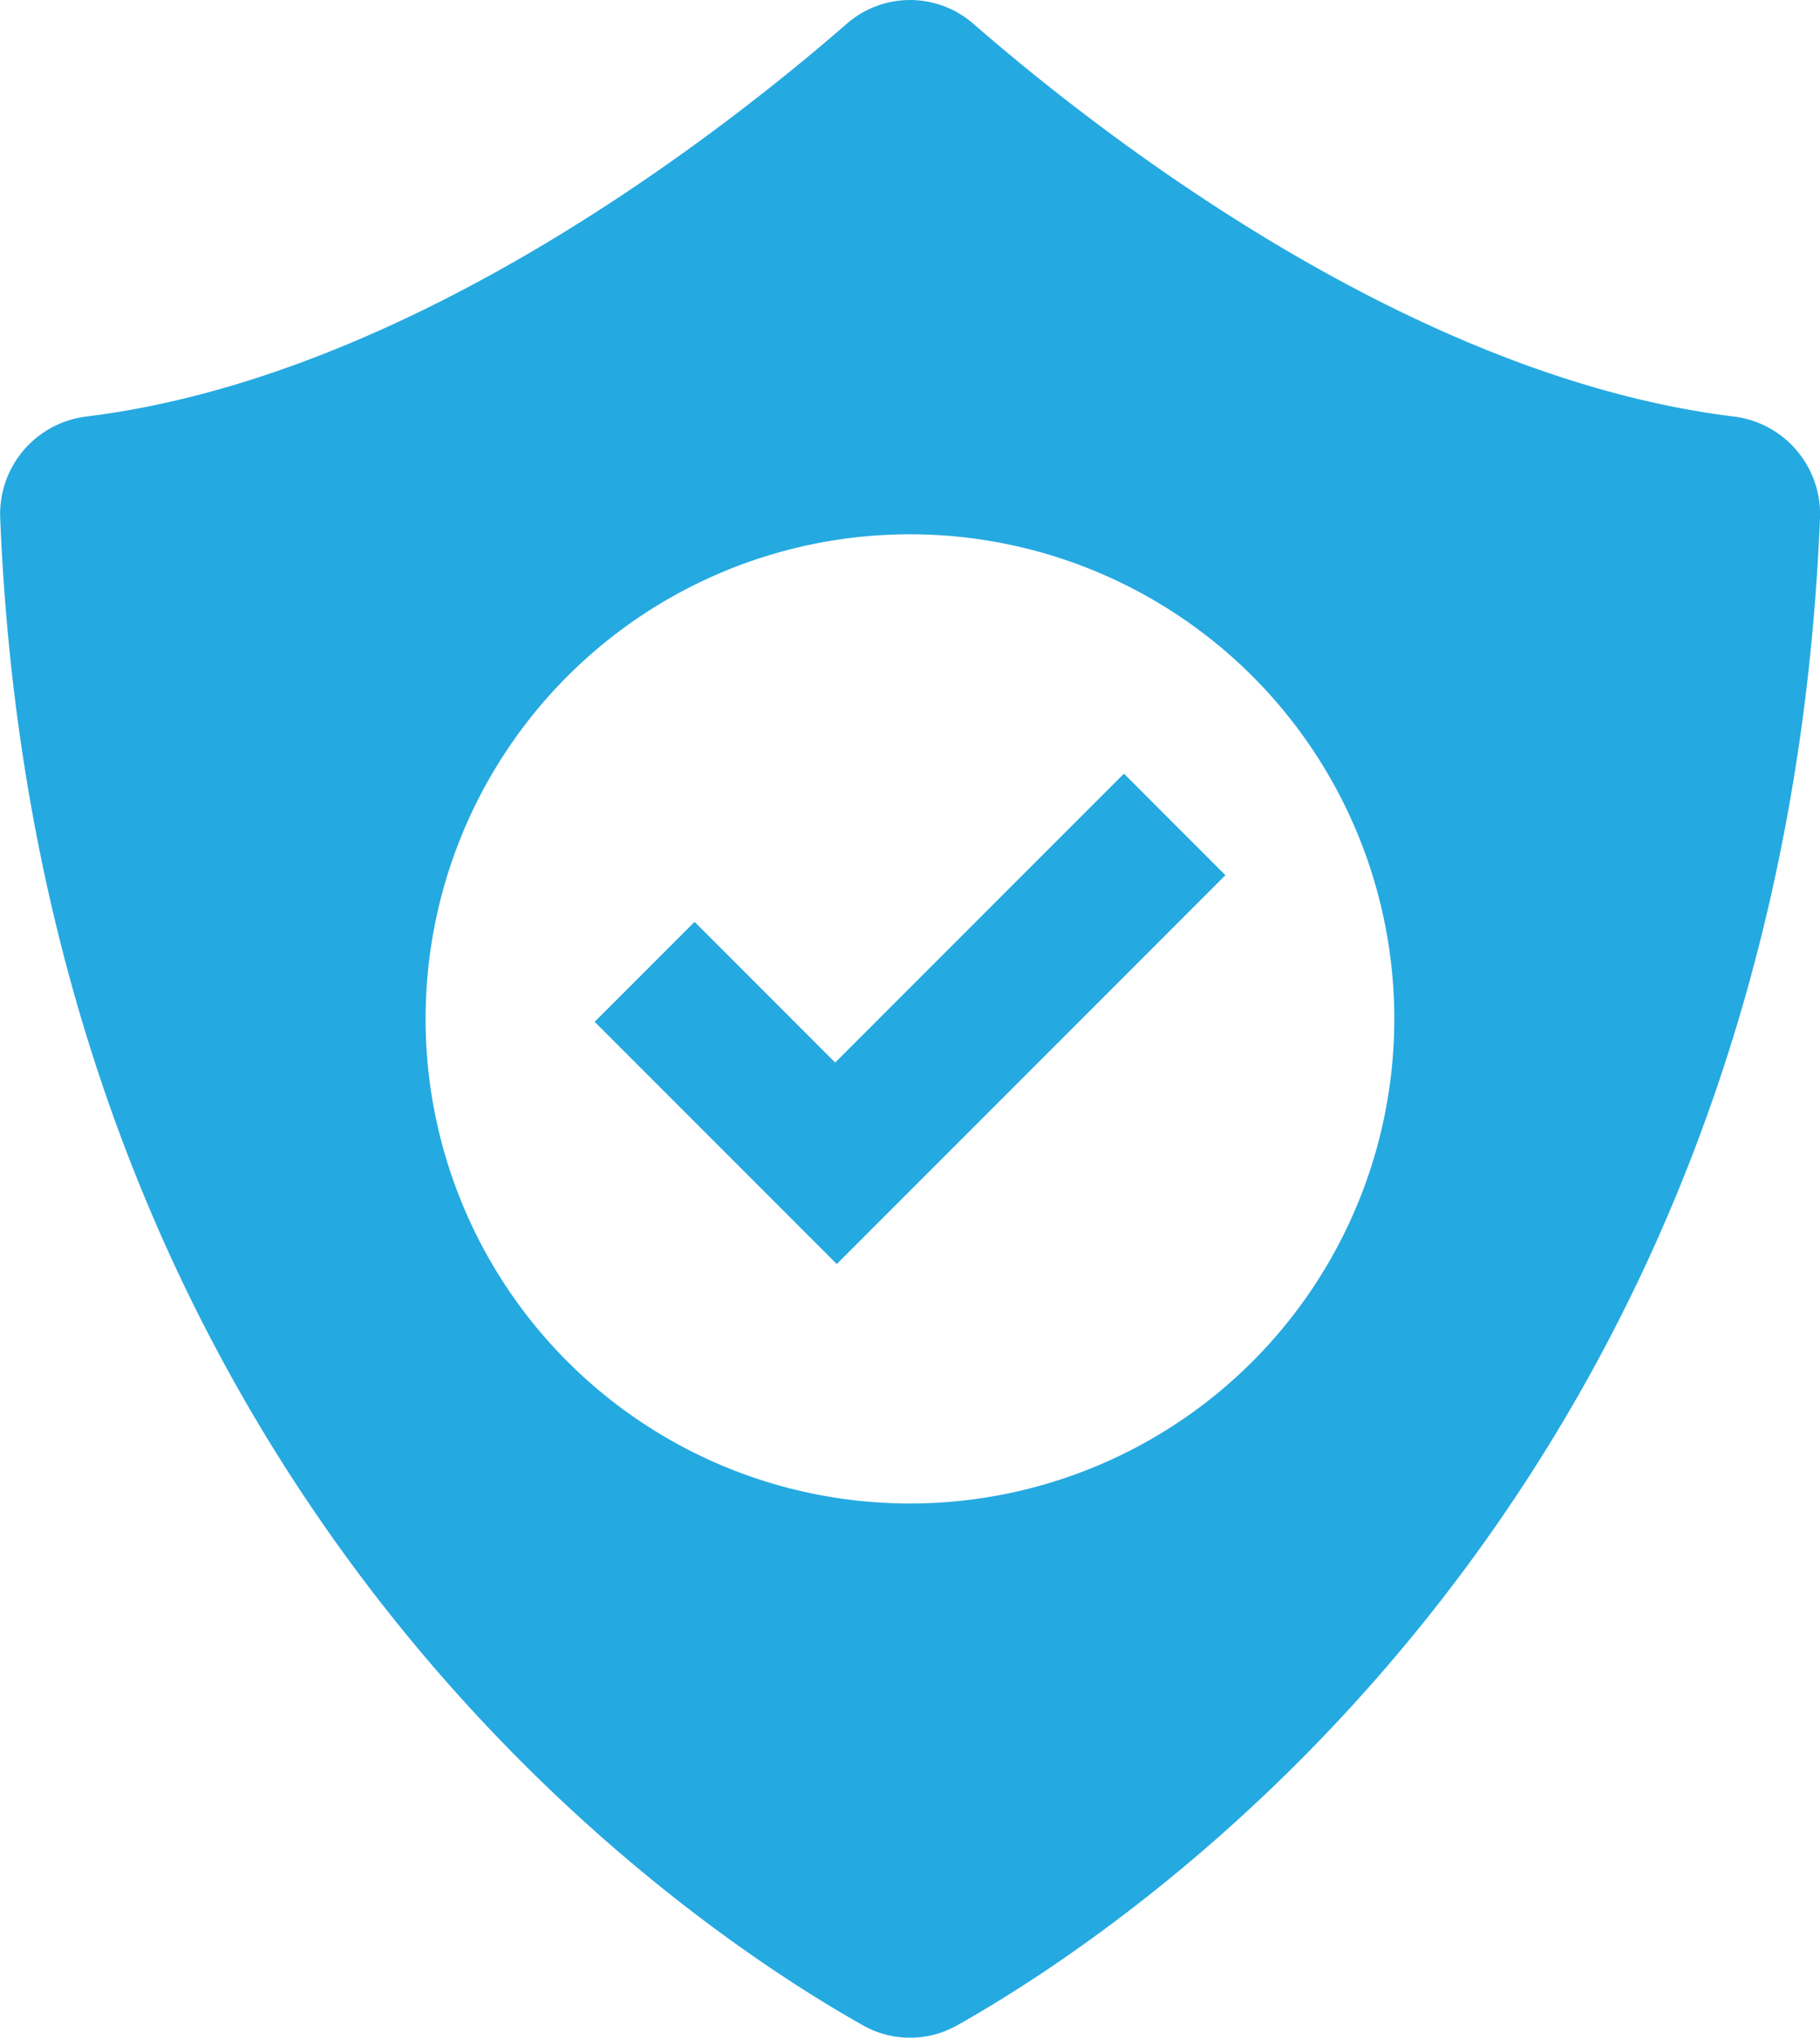 <?xml version="1.0" encoding="UTF-8"?> <svg xmlns="http://www.w3.org/2000/svg" width="31.188" height="34.9" viewBox="0 0 31.188 34.9"><g id="CyberSecurity_Icon" data-name="CyberSecurity Icon" transform="translate(-1334.101 -979.588)"><path id="Path_119" data-name="Path 119" d="M1363.794,986.72c-5.5-.682-10.8-4.8-13.016-6.727a1.649,1.649,0,0,0-2.164,0c-2.213,1.925-7.513,6.045-13.017,6.727a1.683,1.683,0,0,0-1.493,1.731c.679,16.736,11.681,24.08,14.784,25.825a1.64,1.64,0,0,0,1.616,0c3.1-1.744,14.106-9.089,14.785-25.825A1.683,1.683,0,0,0,1363.794,986.72Zm-14.1,18.619a8.3,8.3,0,1,1,8.3-8.3A8.3,8.3,0,0,1,1349.7,1005.339Z" transform="translate(0)" fill="#25a9e1"></path><path id="Path_120" data-name="Path 120" d="M1357.594,1009.726l-2.41-2.41-1.712,1.712,2.41,2.41,1.739,1.739,1.712-1.712,4.948-4.948-1.739-1.739Z" transform="translate(-9.181 -11.939)" fill="#25a9e1"></path></g></svg> 